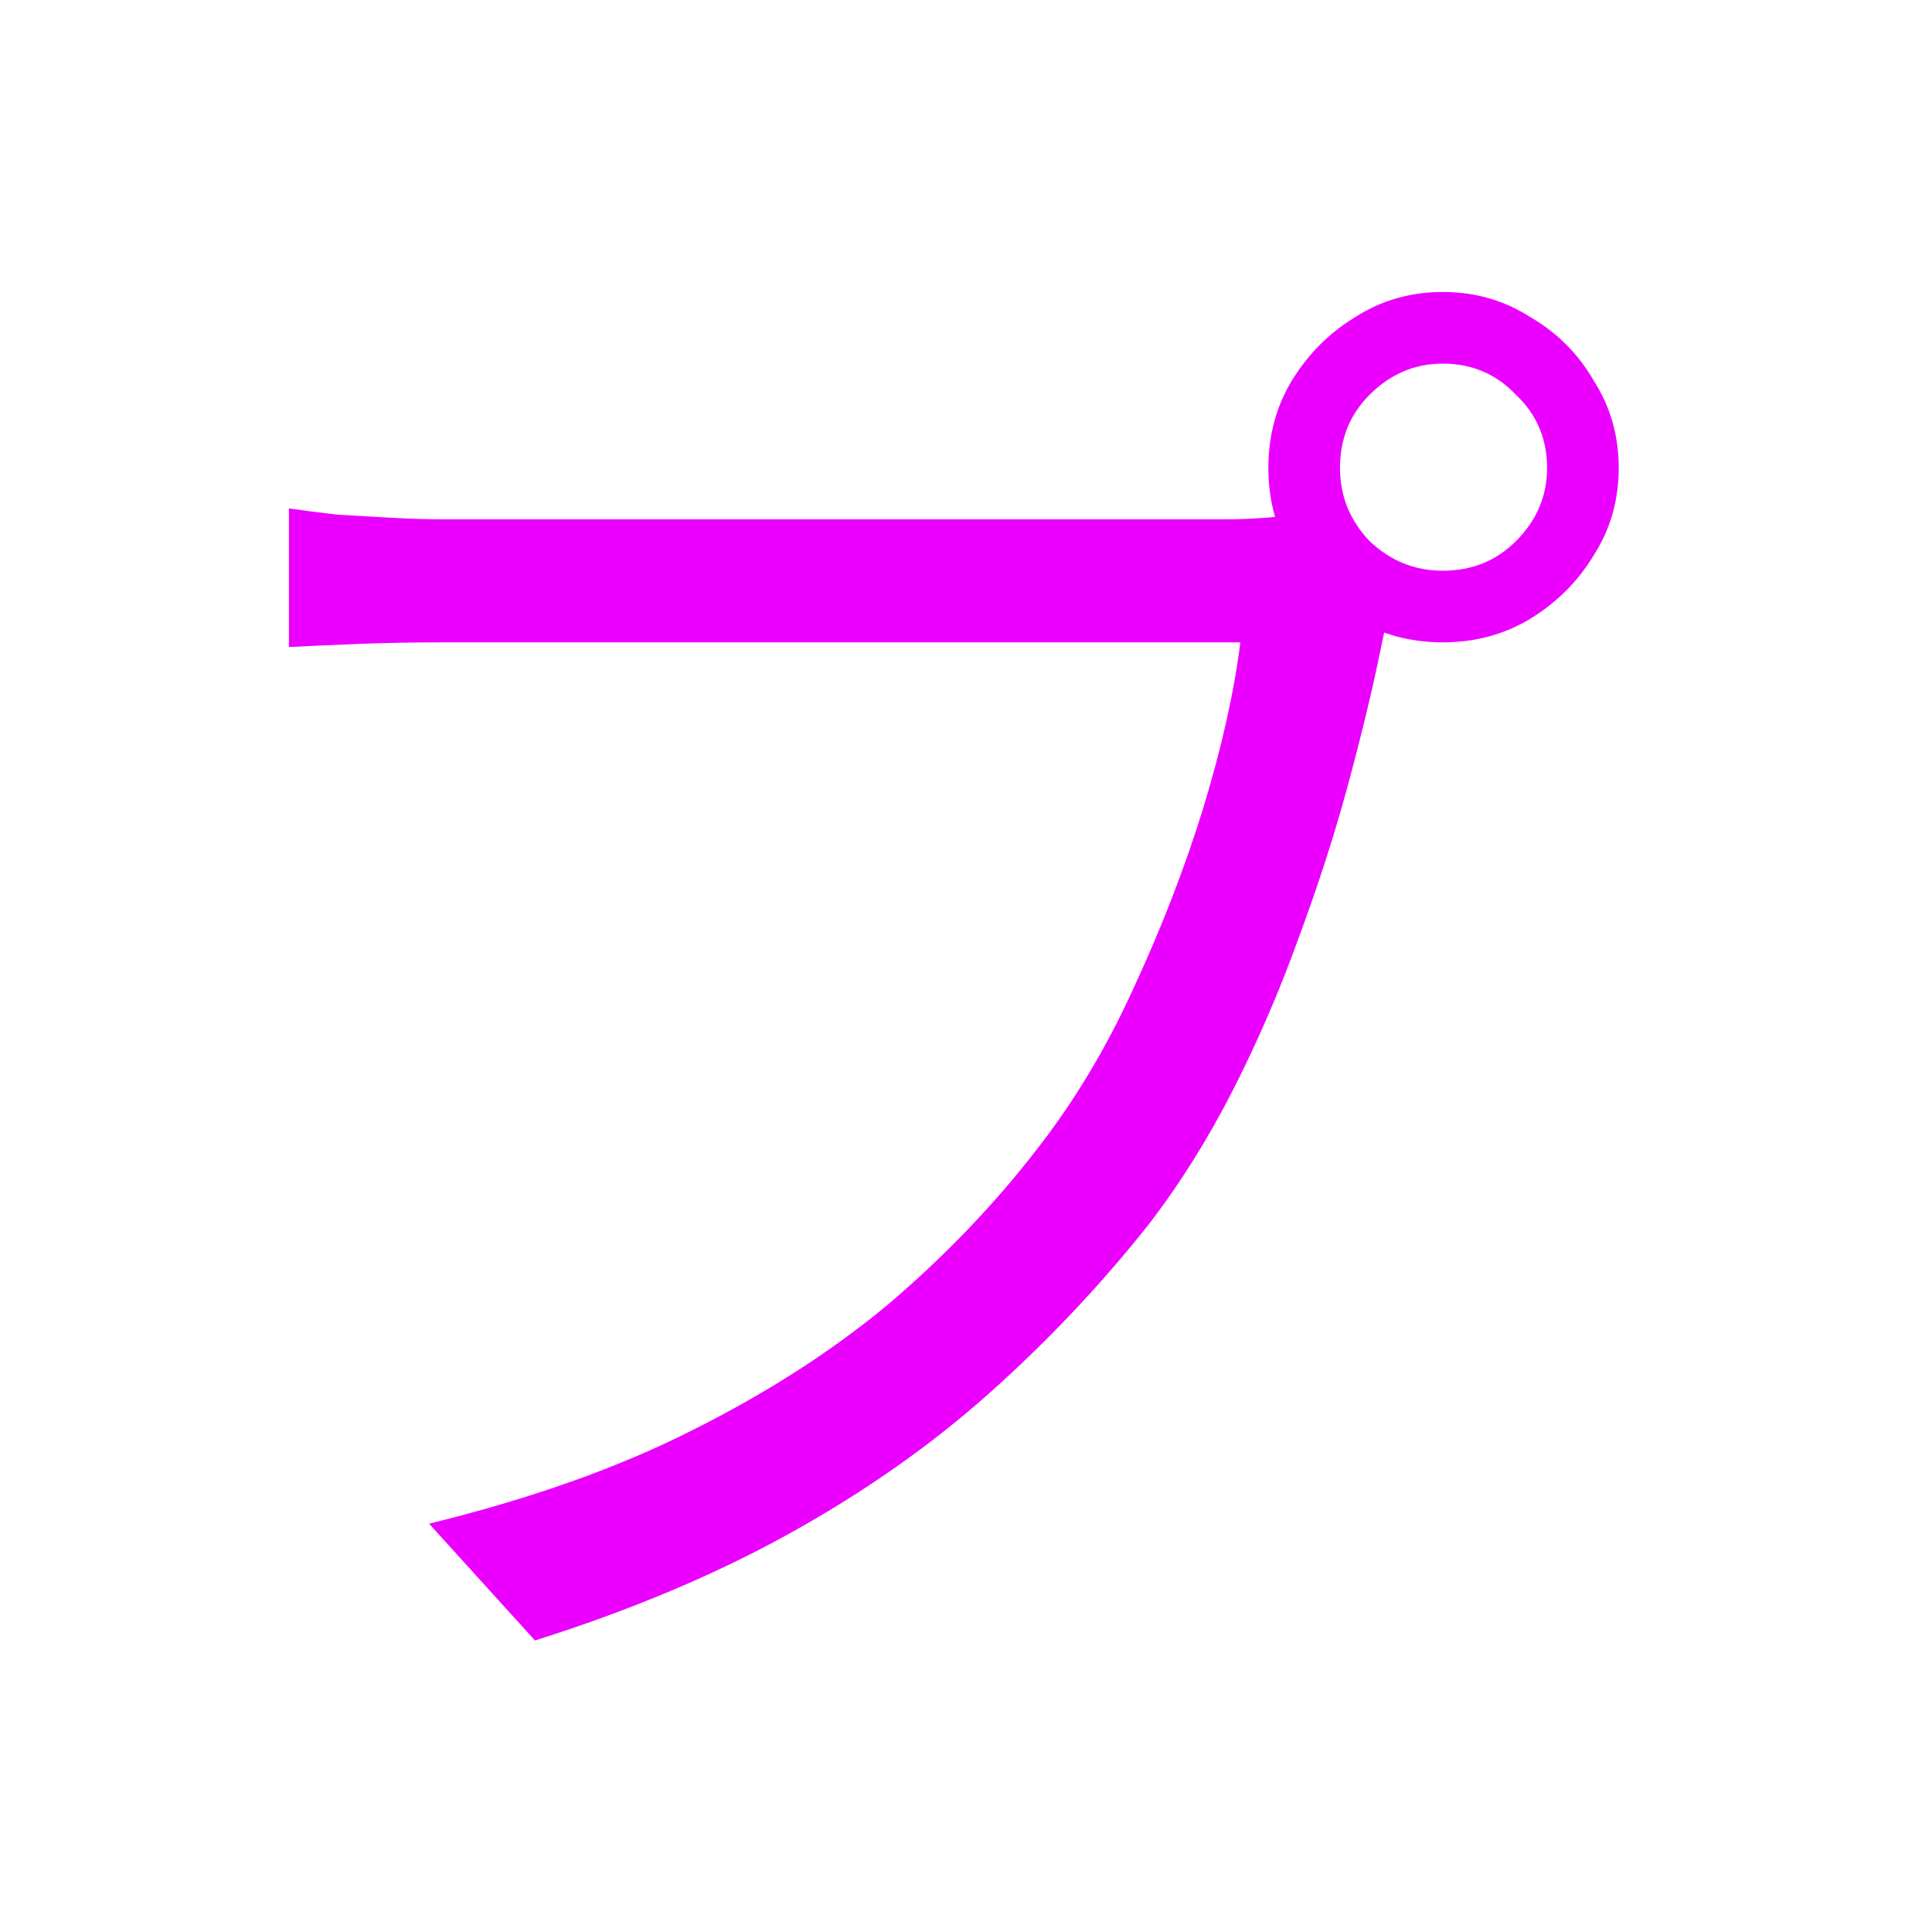 <?xml version="1.0" encoding="UTF-8"?> <svg xmlns="http://www.w3.org/2000/svg" width="67" height="67" viewBox="0 0 67 67" fill="none"><g filter="url(#filter0_f_2016_1443)"><path d="M46.47 16.228C46.47 17.2 46.812 18.046 47.496 18.766C48.216 19.45 49.062 19.792 50.034 19.792C51.042 19.792 51.888 19.45 52.572 18.766C53.292 18.046 53.652 17.2 53.652 16.228C53.652 15.22 53.292 14.374 52.572 13.69C51.888 12.97 51.042 12.61 50.034 12.61C49.062 12.61 48.216 12.97 47.496 13.69C46.812 14.374 46.47 15.22 46.47 16.228ZM43.986 16.228C43.986 15.112 44.256 14.104 44.796 13.204C45.372 12.268 46.11 11.53 47.01 10.99C47.91 10.414 48.918 10.126 50.034 10.126C51.15 10.126 52.158 10.414 53.058 10.99C53.994 11.53 54.732 12.268 55.272 13.204C55.848 14.104 56.136 15.112 56.136 16.228C56.136 17.344 55.848 18.352 55.272 19.252C54.732 20.152 53.994 20.89 53.058 21.466C52.158 22.006 51.15 22.276 50.034 22.276C48.918 22.276 47.91 22.006 47.01 21.466C46.11 20.89 45.372 20.152 44.796 19.252C44.256 18.352 43.986 17.344 43.986 16.228ZM48.684 19.846C48.504 20.206 48.342 20.62 48.198 21.088C48.09 21.52 47.982 22.006 47.874 22.546C47.586 23.95 47.208 25.516 46.74 27.244C46.272 28.972 45.696 30.754 45.012 32.59C44.364 34.39 43.608 36.136 42.744 37.828C41.88 39.52 40.908 41.068 39.828 42.472C38.172 44.56 36.336 46.504 34.32 48.304C32.304 50.104 30 51.724 27.408 53.164C24.816 54.604 21.864 55.846 18.552 56.89L14.88 52.84C18.408 51.976 21.45 50.896 24.006 49.6C26.598 48.304 28.866 46.846 30.81 45.226C32.754 43.57 34.464 41.788 35.94 39.88C37.236 38.224 38.352 36.37 39.288 34.318C40.26 32.23 41.07 30.142 41.718 28.054C42.366 25.93 42.798 24.004 43.014 22.276C42.51 22.276 41.556 22.276 40.152 22.276C38.748 22.276 37.092 22.276 35.184 22.276C33.276 22.276 31.278 22.276 29.19 22.276C27.138 22.276 25.158 22.276 23.25 22.276C21.342 22.276 19.686 22.276 18.282 22.276C16.878 22.276 15.924 22.276 15.42 22.276C14.34 22.276 13.35 22.294 12.45 22.33C11.55 22.366 10.74 22.402 10.02 22.438V17.632C10.524 17.704 11.082 17.776 11.694 17.848C12.306 17.884 12.936 17.92 13.584 17.956C14.232 17.992 14.844 18.01 15.42 18.01C15.852 18.01 16.626 18.01 17.742 18.01C18.858 18.01 20.172 18.01 21.684 18.01C23.232 18.01 24.87 18.01 26.598 18.01C28.362 18.01 30.09 18.01 31.782 18.01C33.51 18.01 35.112 18.01 36.588 18.01C38.1 18.01 39.378 18.01 40.422 18.01C41.466 18.01 42.168 18.01 42.528 18.01C42.924 18.01 43.374 17.992 43.878 17.956C44.382 17.92 44.886 17.848 45.39 17.74L48.684 19.846Z" fill="#EB00FF"></path></g><defs><filter id="filter0_f_2016_1443" x="0.02" y="0.126" width="66.116" height="66.764" filterUnits="userSpaceOnUse" color-interpolation-filters="sRGB"><feFlood flood-opacity="0" result="BackgroundImageFix"></feFlood><feBlend mode="normal" in="SourceGraphic" in2="BackgroundImageFix" result="shape"></feBlend><feGaussianBlur stdDeviation="5" result="effect1_foregroundBlur_2016_1443"></feGaussianBlur></filter></defs></svg> 